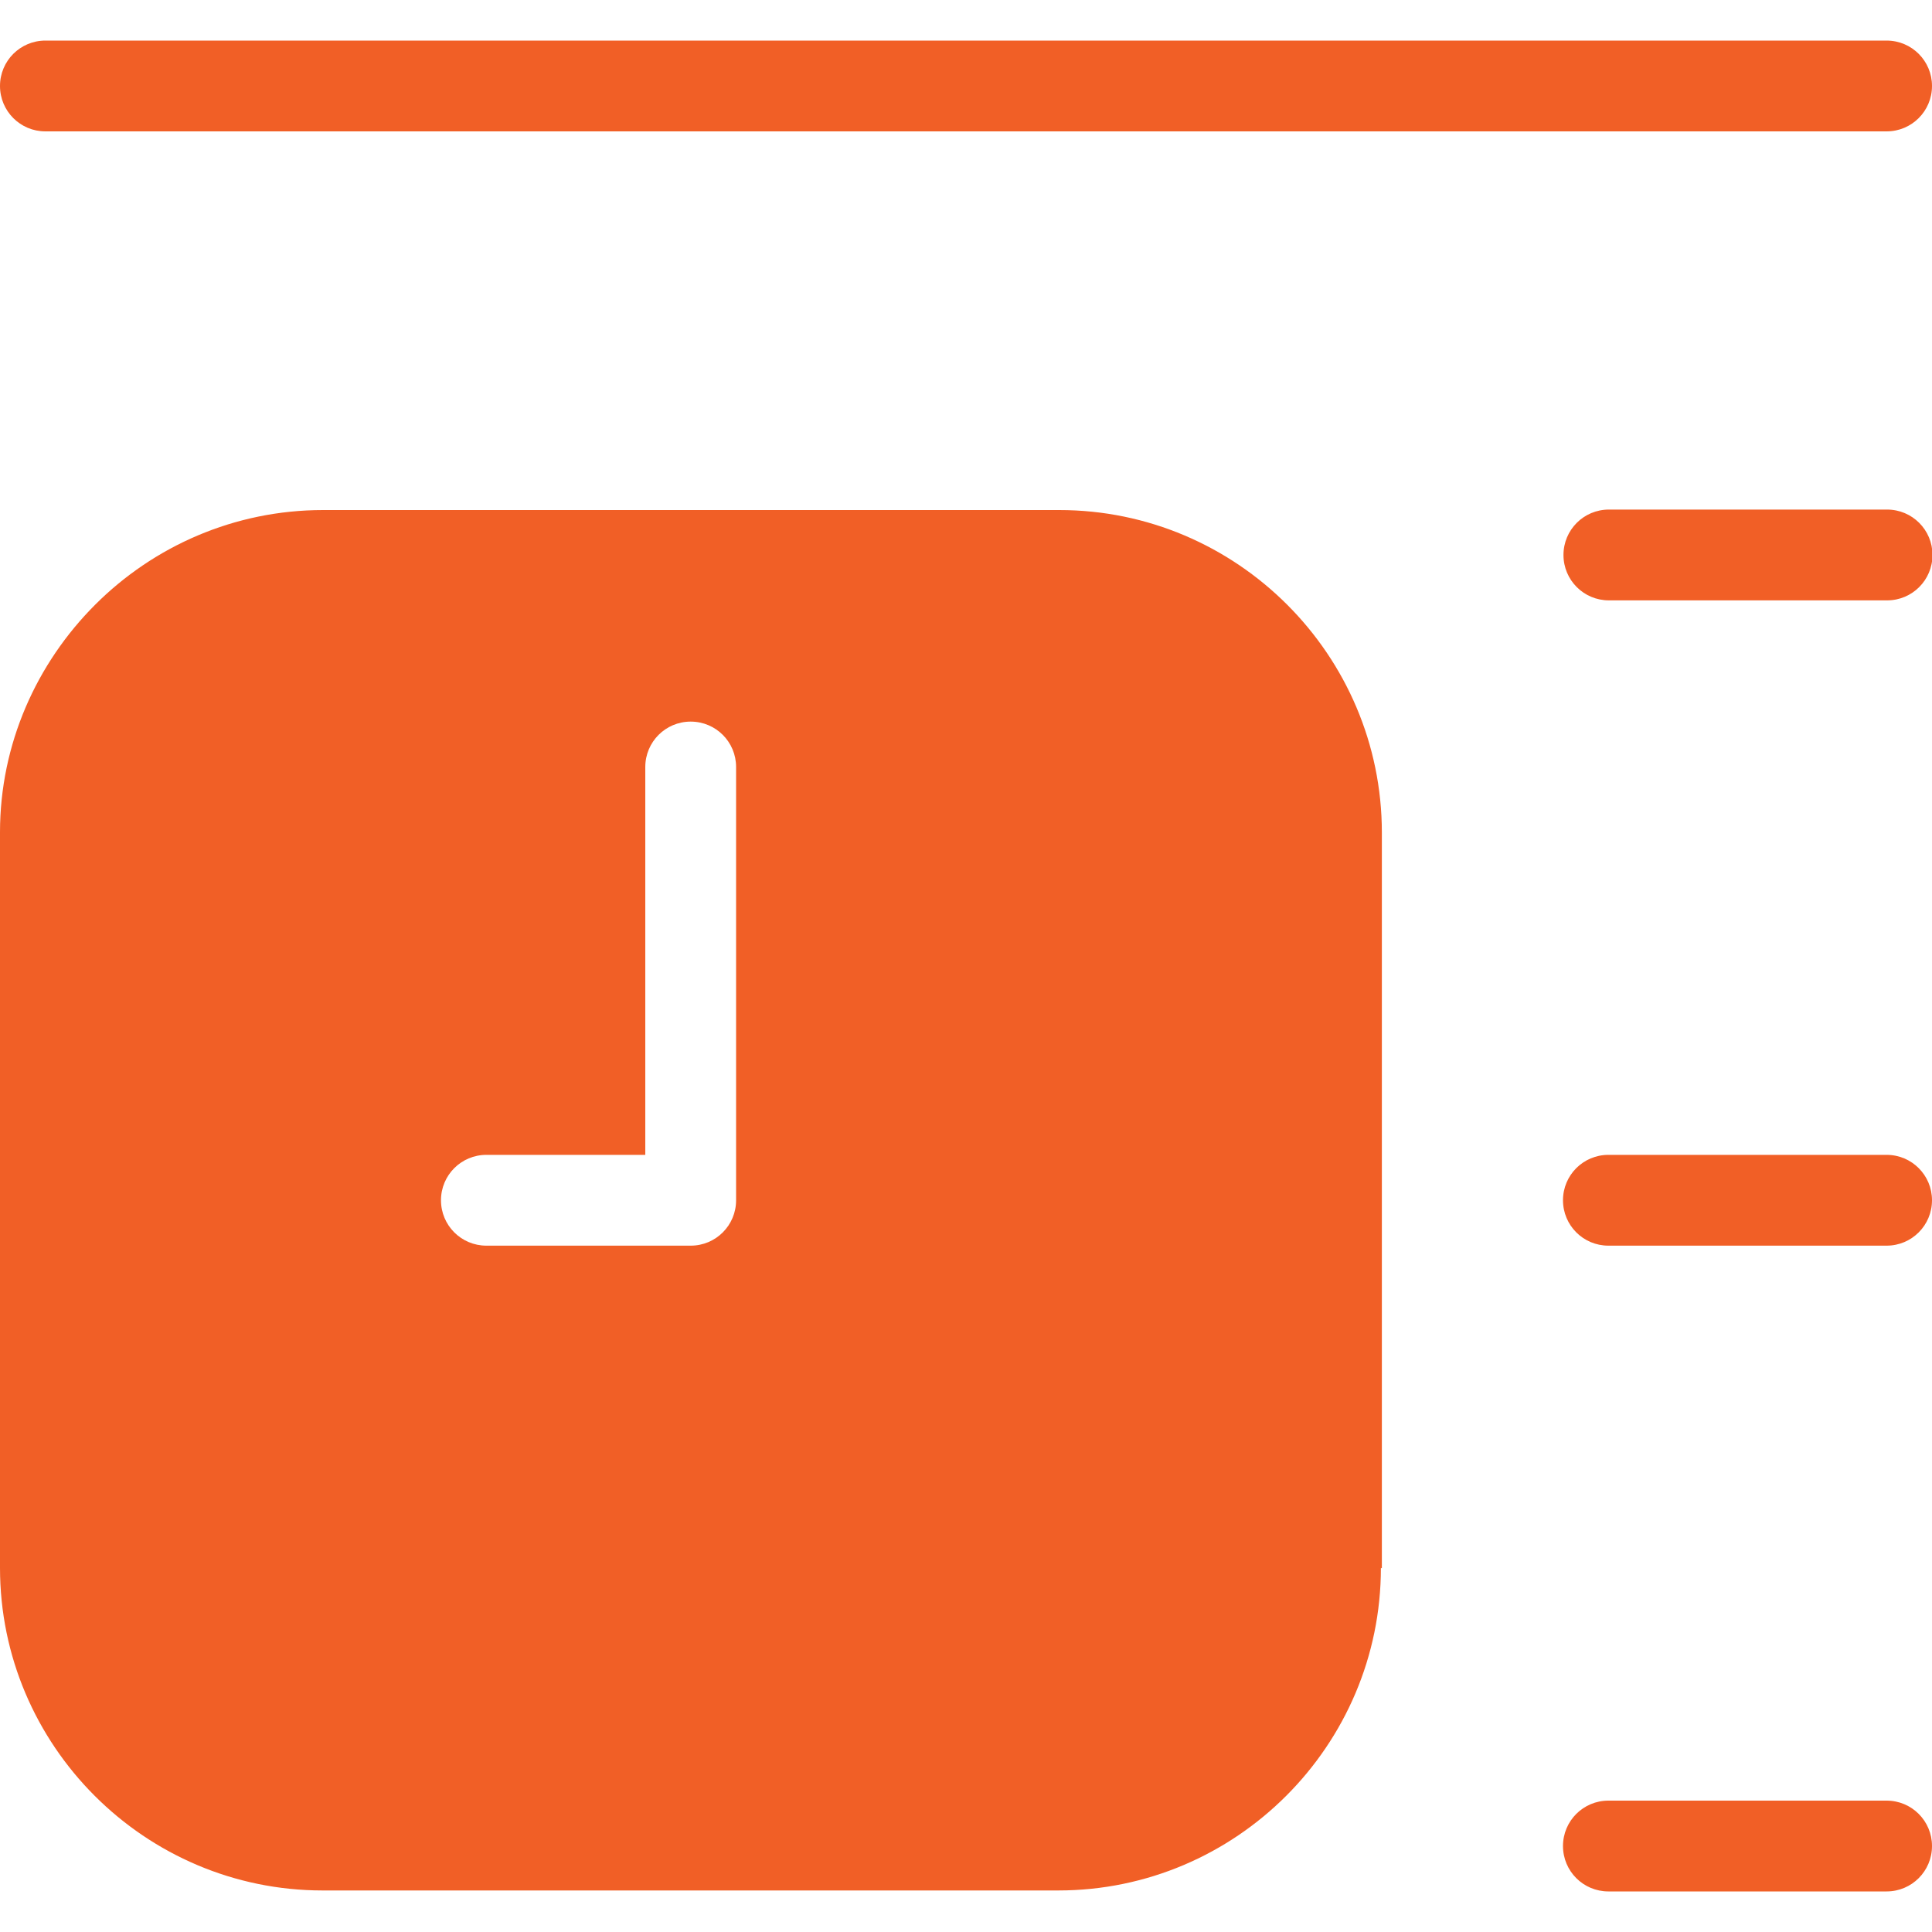 <?xml version="1.0" encoding="UTF-8"?>
<svg id="Layer_2" xmlns="http://www.w3.org/2000/svg" xmlns:xlink="http://www.w3.org/1999/xlink" viewBox="0 0 40 40">
  <defs>
    <style>
      .cls-1 {
        fill: none;
      }

      .cls-2 {
        fill: #f15f26;
        fill-rule: evenodd;
      }

      .cls-3 {
        clip-path: url(#clippath);
      }
    </style>
    <clipPath id="clippath">
      <rect class="cls-1" width="40" height="40"/>
    </clipPath>
  </defs>
  <g id="Layer_2-2" data-name="Layer_2">
    <g class="cls-3">
      <path class="cls-2" d="M14.3,25.79h-4.23c-.52,0-.94-.42-.94-.94s.42-.94.94-.94h3.29v-8.03c0-.52.42-.94.94-.94s.94.42.94.94v8.97c0,.52-.42.94-.94.94h0ZM39.06,37.28h-5.76c-.52,0-.94.42-.94.94s.42.94.94.94h5.76c.52,0,.94-.42.94-.94s-.42-.94-.94-.94ZM39.06,23.91h-5.76c-.52,0-.94.42-.94.94s.42.94.94.94h5.76c.52,0,.94-.42.94-.94s-.42-.94-.94-.94ZM33.31,10.55c-.52,0-.94.42-.94.94s.42.94.94.94h5.76c.52,0,.94-.42.94-.94s-.42-.94-.94-.94h-5.76ZM.94,2.72h38.12c.52,0,.94-.42.94-.94s-.42-.94-.94-.94H.94c-.52,0-.94.42-.94.94s.42.94.94.94ZM28.61,32.47v-15.23c0-1.84-.75-3.51-1.96-4.72s-2.88-1.96-4.72-1.96H6.69c-1.84,0-3.51.75-4.72,1.96S0,15.4,0,17.23v15.23c0,1.84.75,3.51,1.96,4.72,1.21,1.21,2.88,1.96,4.72,1.96h15.23c1.84,0,3.51-.75,4.72-1.96,1.21-1.21,1.96-2.88,1.96-4.72Z"/>
    </g>
  </g>
</svg>